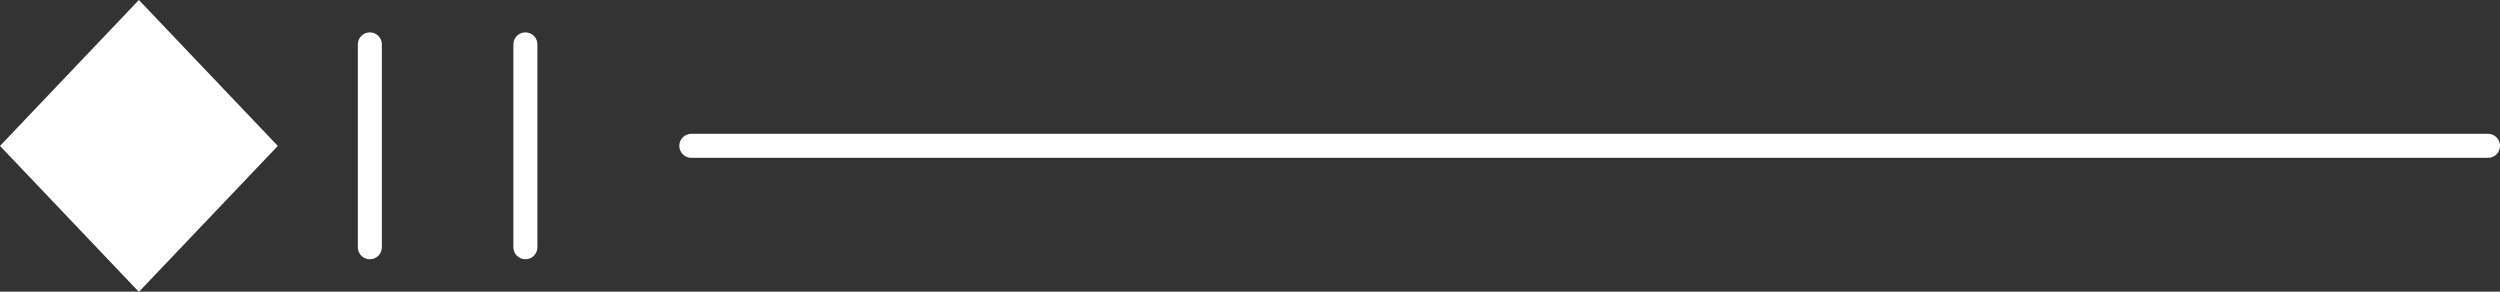 <svg xmlns="http://www.w3.org/2000/svg" xmlns:xlink="http://www.w3.org/1999/xlink" width="91.227" height="10.642" viewBox="0 0 91.227 10.642">
  <rect x="0" y="0" width="91.227" height="10.642" fill="#333333" stroke="none"/>
  <defs>
    <clipPath id="clip-path">
      <rect id="Rettangolo_32" data-name="Rettangolo 32" width="90.538" height="9.192" fill="#fff" stroke="#fff" stroke-width="1"/>
    </clipPath>
  </defs>
  <g id="Raggruppa_57" data-name="Raggruppa 57" transform="translate(0.689 0.725)">
    <g id="Raggruppa_55" data-name="Raggruppa 55" transform="translate(0 0)">
      <g id="Raggruppa_54" data-name="Raggruppa 54" clip-path="url(#clip-path)">
        <line id="Linea_7" data-name="Linea 7" x1="65.562" transform="translate(24.538 4.596)" fill="none" stroke="#fff" stroke-linecap="round" stroke-linejoin="round" stroke-width="0.876"/>
        <line id="Linea_8" data-name="Linea 8" y2="7.402" transform="translate(18.483 0.895)" fill="none" stroke="#fff" stroke-linecap="round" stroke-linejoin="round" stroke-width="0.876"/>
        <line id="Linea_9" data-name="Linea 9" y2="7.402" transform="translate(12.807 0.895)" fill="none" stroke="#fff" stroke-linecap="round" stroke-linejoin="round" stroke-width="0.876"/>
      </g>
    </g>
    <path id="Tracciato_38" data-name="Tracciato 38" d="M86.158,0,90.537,4.6l-4.379,4.6L81.78,4.6Z" transform="translate(-81.779 0)" fill="#fff" stroke="#fff" stroke-width="1"/>
  </g>
</svg>
